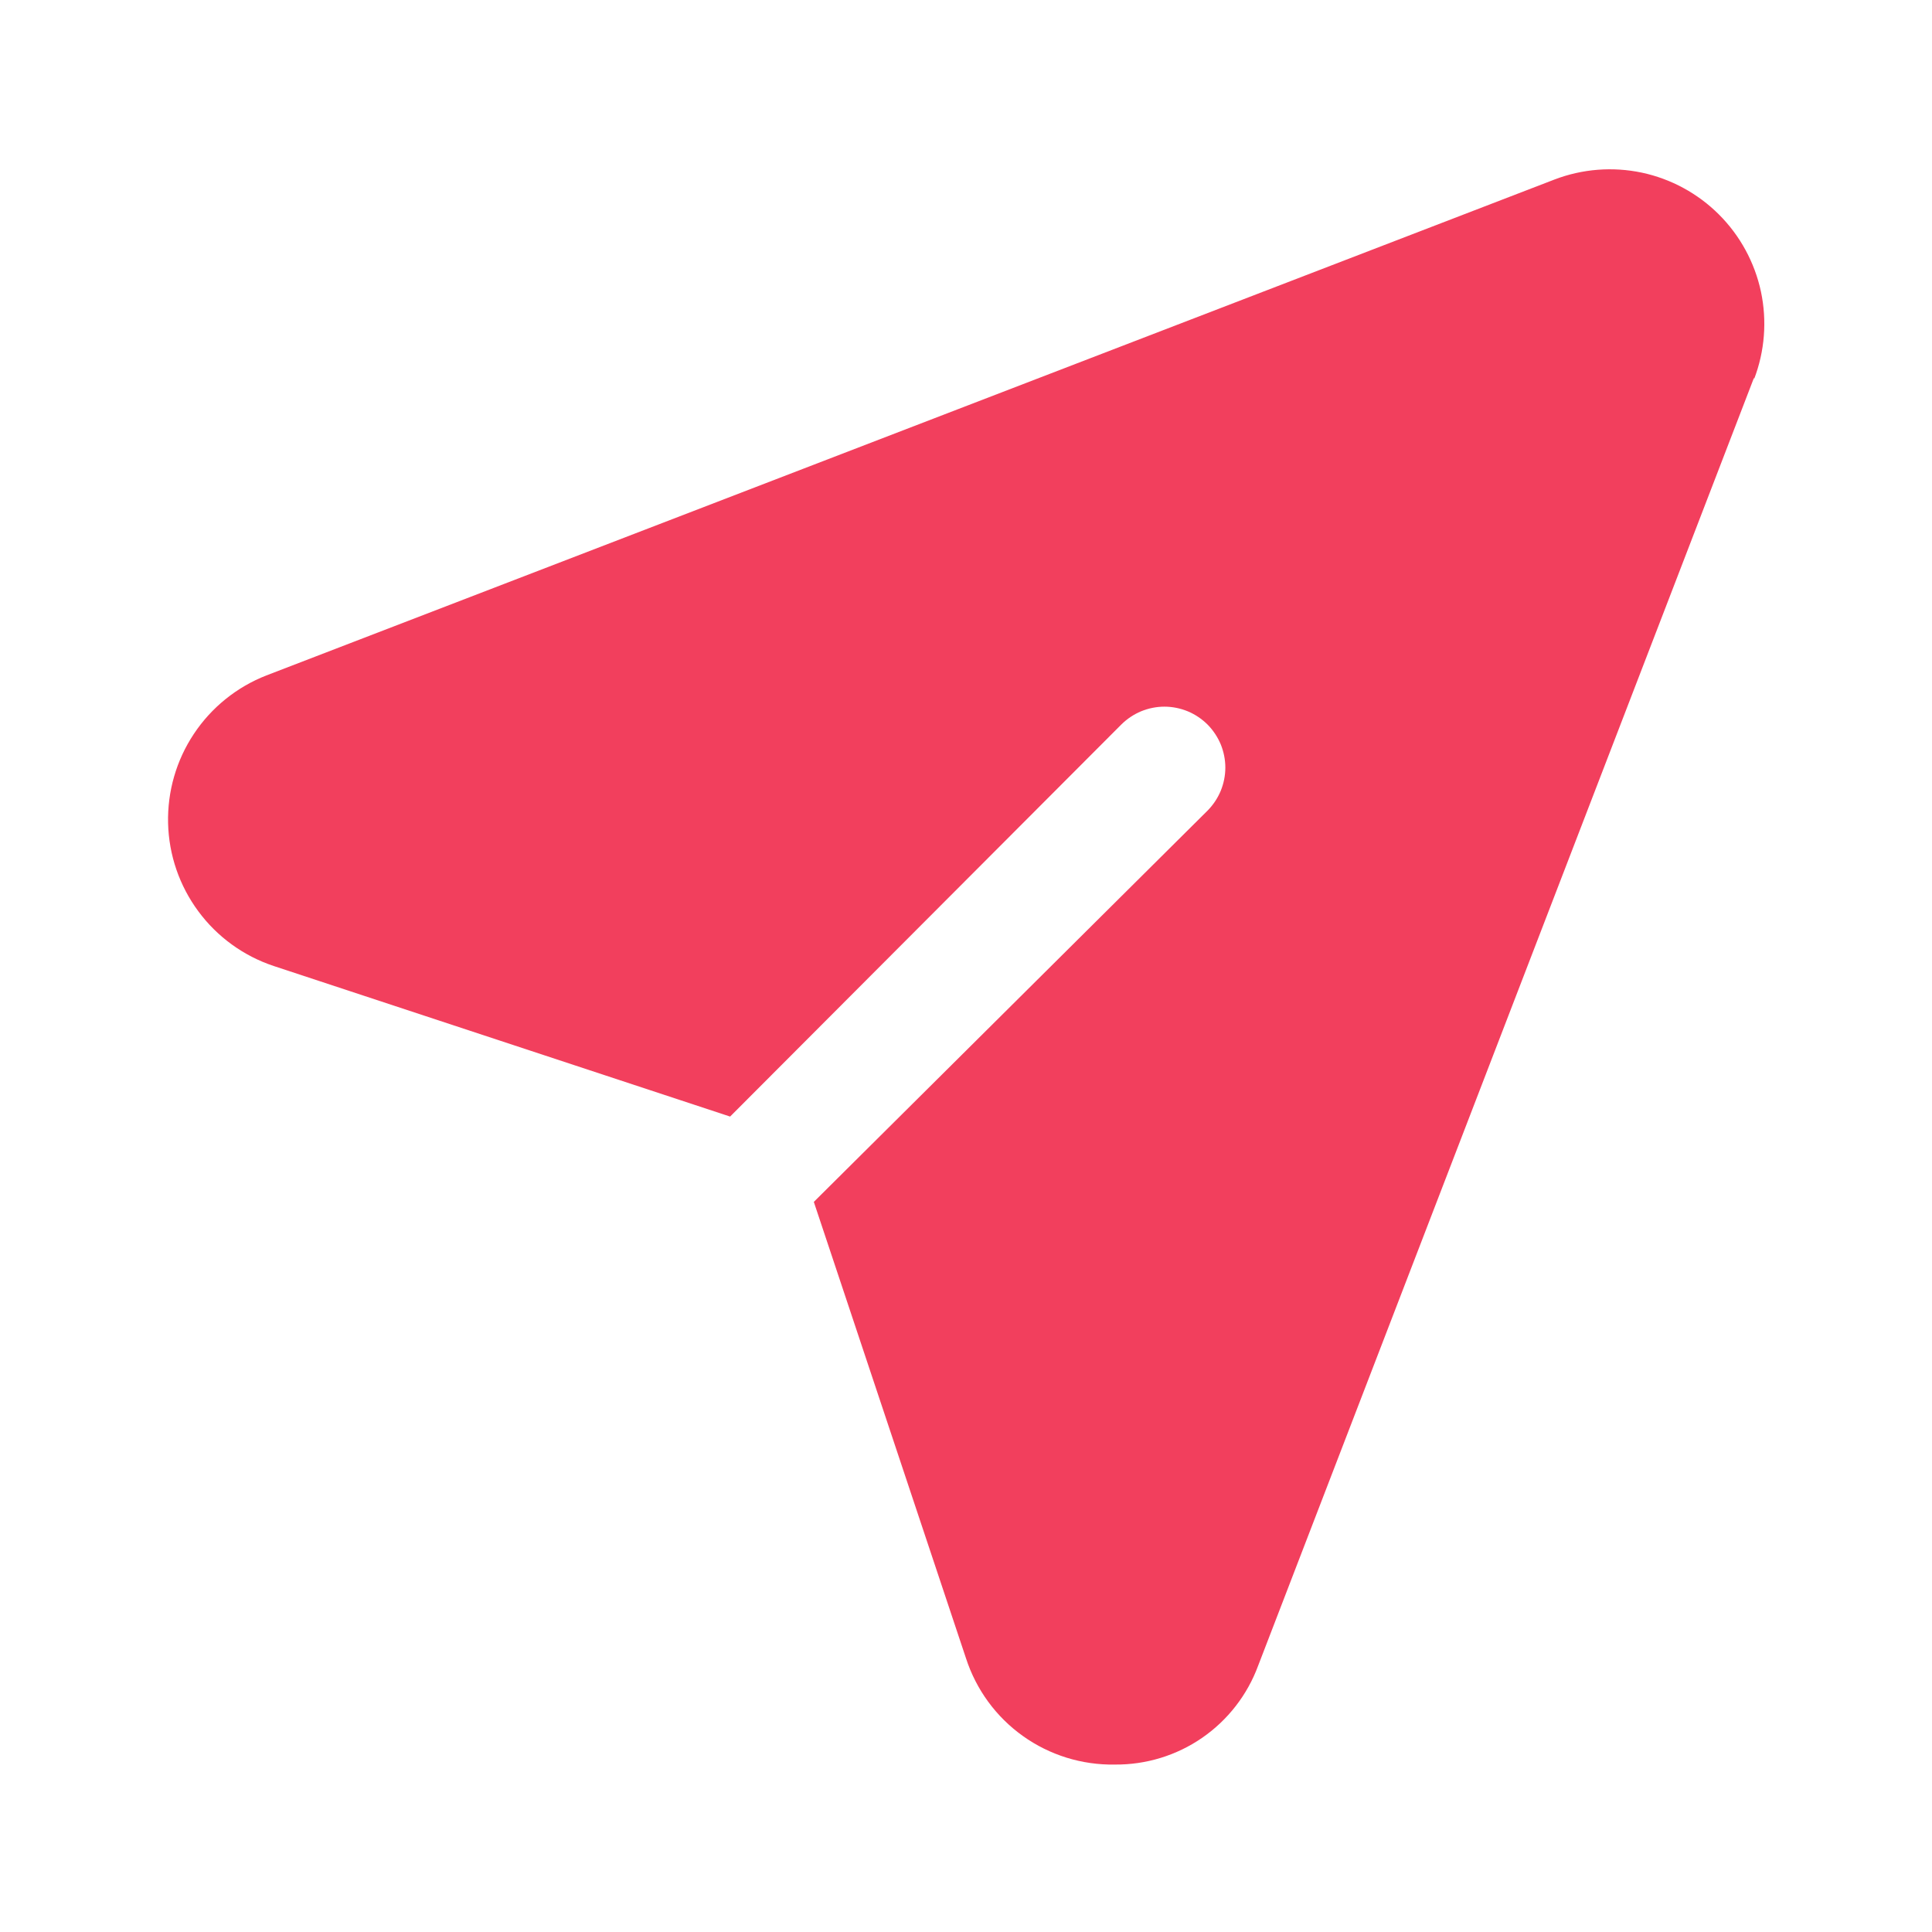<?xml version="1.0" encoding="utf-8"?>
<svg xmlns="http://www.w3.org/2000/svg" fill="none" height="100%" overflow="visible" preserveAspectRatio="none" style="display: block;" viewBox="0 0 30 30" width="100%">
<g id="send (4) 1">
<g id="Icon">
<path d="M27.237 5.863L19.537 25.863C19.37 26.317 19.066 26.709 18.668 26.984C18.27 27.259 17.796 27.404 17.312 27.4C16.801 27.409 16.3 27.254 15.884 26.957C15.467 26.66 15.158 26.237 15 25.75L12.637 18.663L18.75 12.588C18.837 12.5 18.907 12.396 18.955 12.281C19.002 12.166 19.027 12.043 19.027 11.919C19.027 11.795 19.002 11.672 18.955 11.557C18.907 11.443 18.837 11.338 18.75 11.25C18.662 11.163 18.558 11.093 18.443 11.045C18.328 10.998 18.205 10.973 18.081 10.973C17.957 10.973 17.834 10.998 17.719 11.045C17.604 11.093 17.5 11.163 17.412 11.25L11.337 17.338L4.25 15C3.782 14.844 3.373 14.548 3.08 14.151C2.786 13.754 2.622 13.277 2.61 12.784C2.598 12.29 2.738 11.805 3.011 11.395C3.284 10.984 3.678 10.667 4.137 10.488L24.137 2.788C24.57 2.622 25.042 2.585 25.496 2.681C25.949 2.778 26.365 3.004 26.693 3.332C27.021 3.66 27.247 4.076 27.344 4.529C27.44 4.983 27.403 5.455 27.237 5.888V5.863Z" fill="#F23F5D" id="Vector"/>
</g>
</g>
</svg>